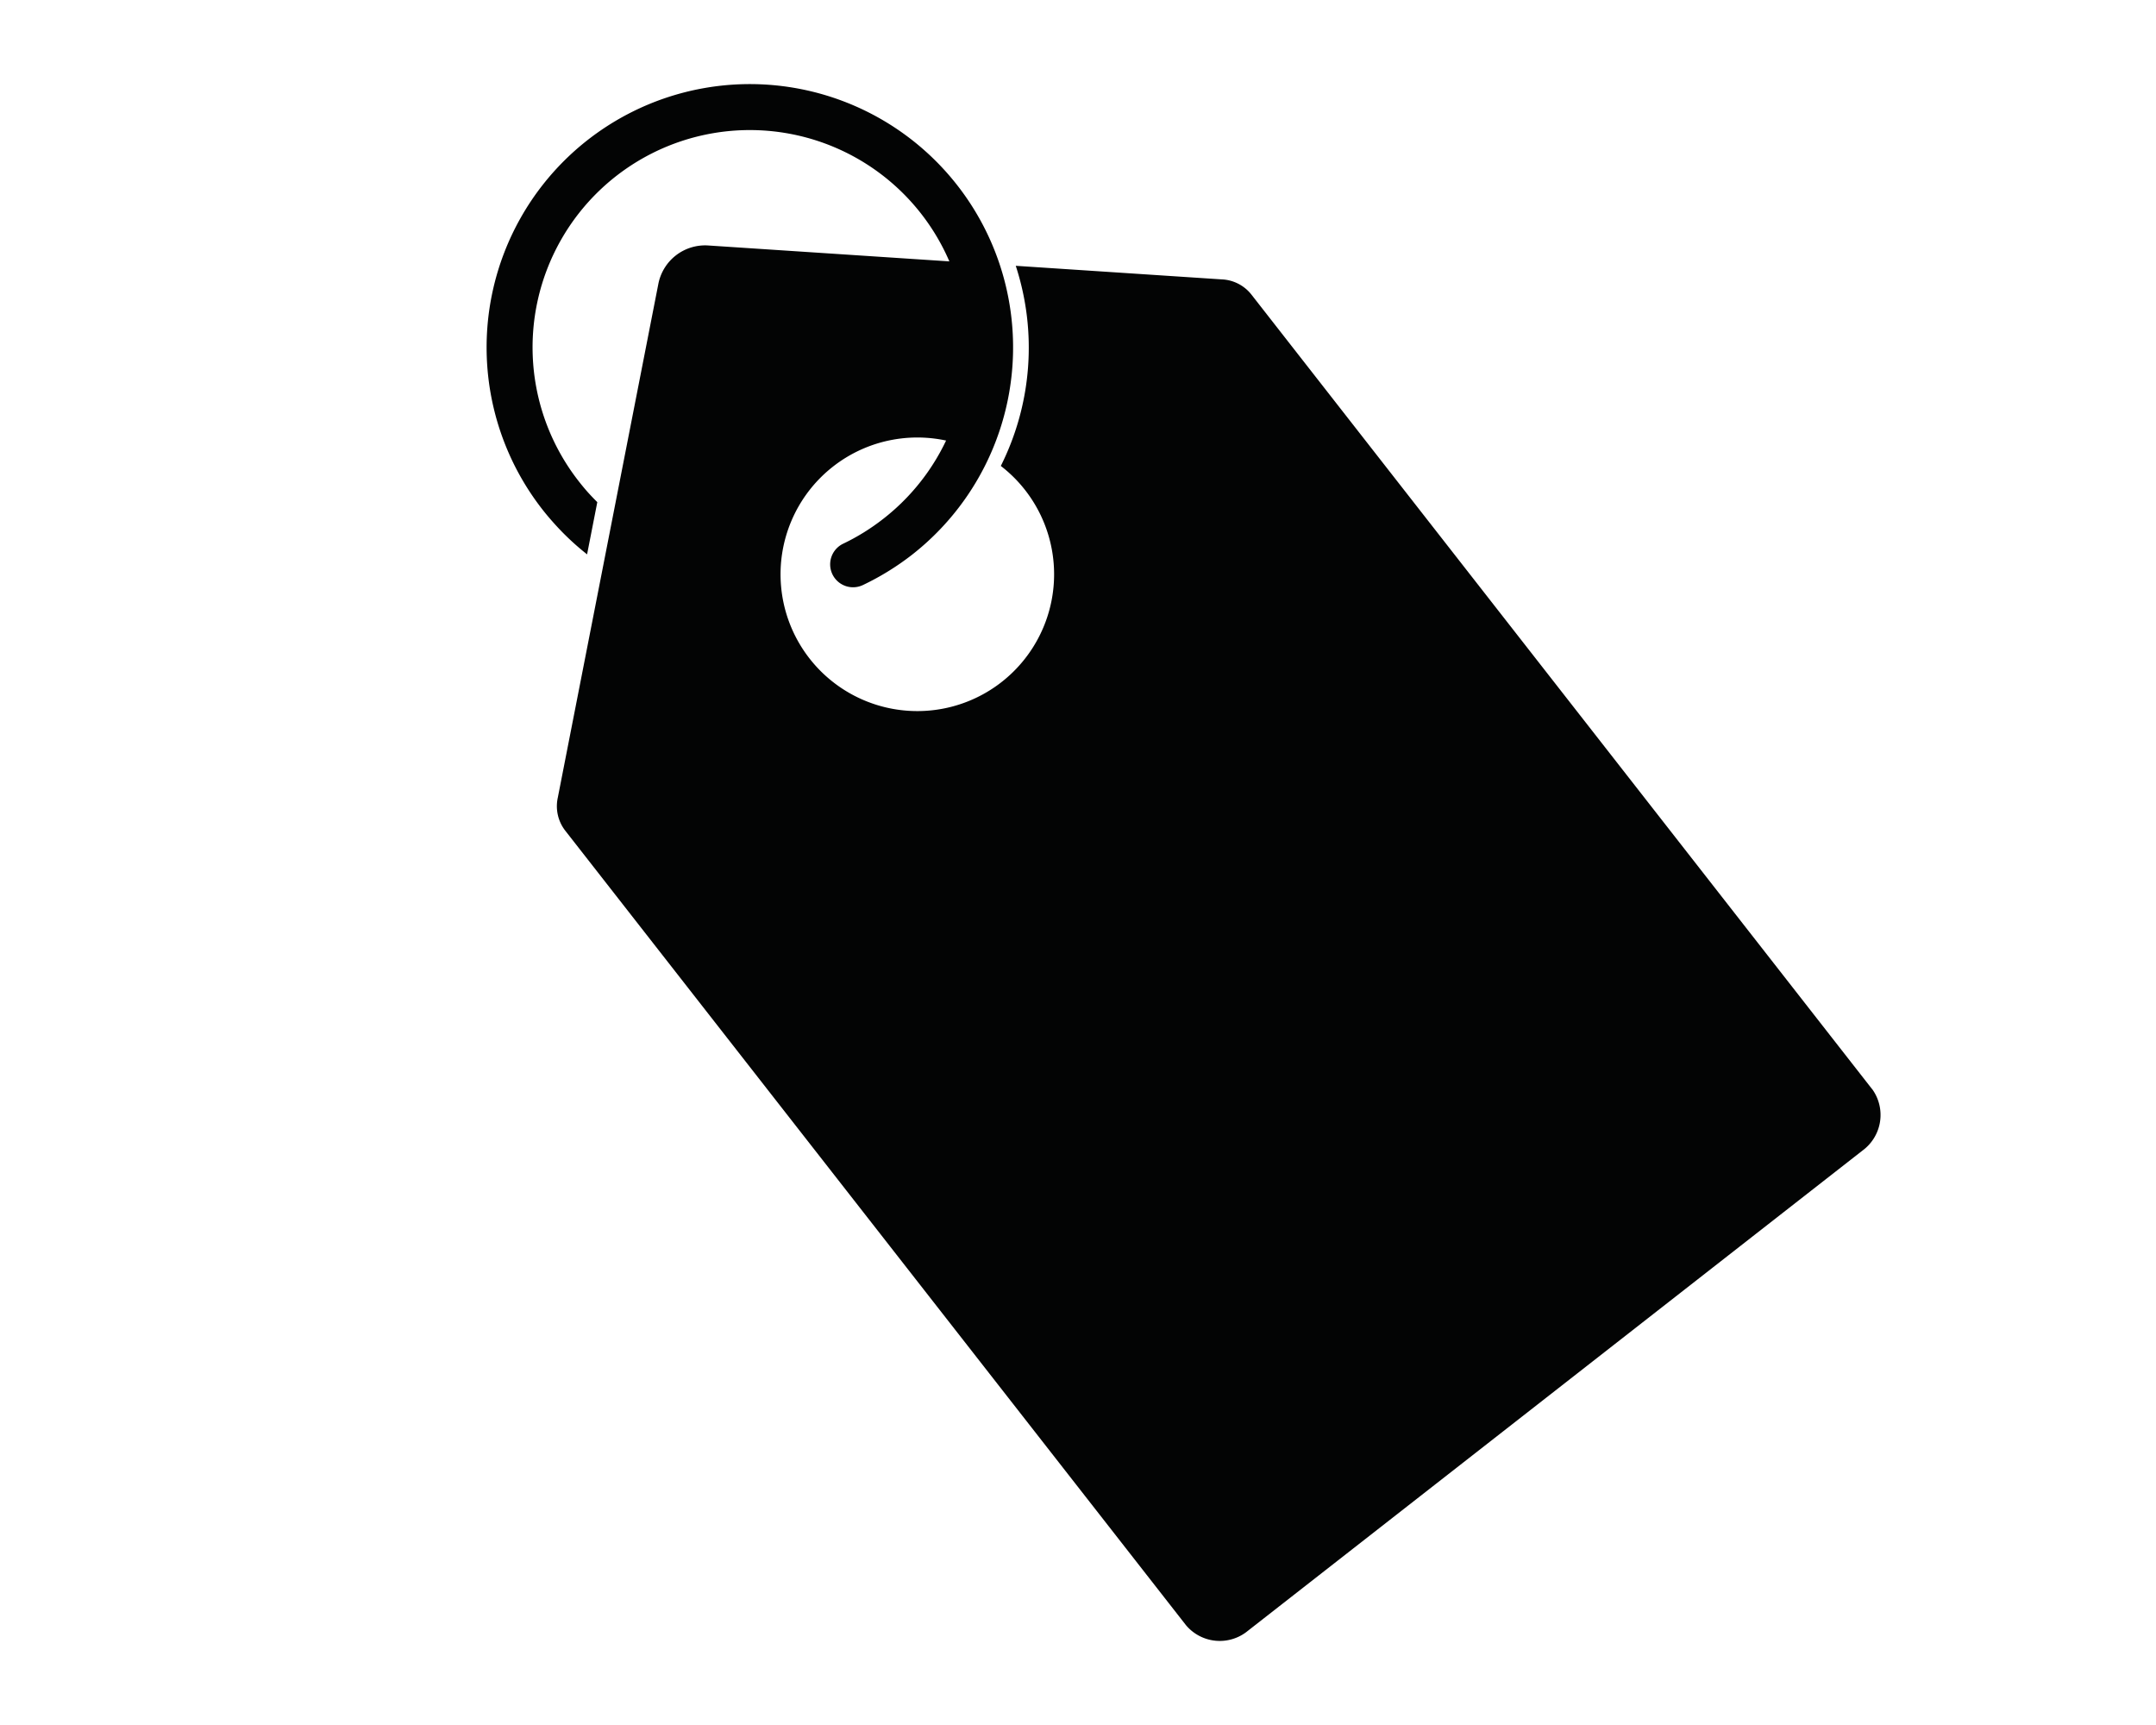 <svg xmlns="http://www.w3.org/2000/svg" xmlns:xlink="http://www.w3.org/1999/xlink" width="100" height="80" viewBox="0 0 100 80"><defs><clipPath id="clip-path"><rect id="Rectangle_5" data-name="Rectangle 5" width="64.652" height="72.195" transform="translate(0 0)" fill="#030404"></rect></clipPath><clipPath id="clip-Tag-Tagging"><rect width="100" height="80"></rect></clipPath></defs><g id="Tag-Tagging" clip-path="url(#clip-Tag-Tagging)"><g id="Group_12" data-name="Group 12" transform="translate(22.572 3.901)"><g id="Group_11" data-name="Group 11" transform="translate(0 0.001)" clip-path="url(#clip-path)"><path id="Path_24" data-name="Path 24" d="M114.621,162.173,85.848,125.345a1.85,1.85,0,0,0-1.392-.722l-9.552-.63a12.244,12.244,0,0,1-.693,9.282,6.344,6.344,0,1,1-1.886-1,10.1,10.1,0,0,0,.243-8.438l-11.95-.788a2.211,2.211,0,0,0-2.287,1.761l-4.667,23.843a1.853,1.853,0,0,0,.359,1.555L82.8,187.038a2.047,2.047,0,0,0,2.874.257l28.505-22.271a2.046,2.046,0,0,0,.446-2.851" transform="translate(-50.363 -115.568)" fill="#030404"></path><path id="Path_25" data-name="Path 25" d="M4.659,21.808a12.139,12.139,0,0,1-1.1-.981q-.24-.241-.5-.535t-.47-.563a12.21,12.21,0,1,1,17.139,2.1,12.319,12.319,0,0,1-1.1.763,12.2,12.2,0,0,1-1.174.639,1.062,1.062,0,0,1-.916-1.917,10.055,10.055,0,0,0,.964-.528,10.237,10.237,0,0,0,.91-.637A10.077,10.077,0,1,0,4.27,18.416q.213.272.387.469t.415.441l.061.061Z" transform="translate(-0.001 -0.001)" fill="#030404"></path></g></g></g></svg>